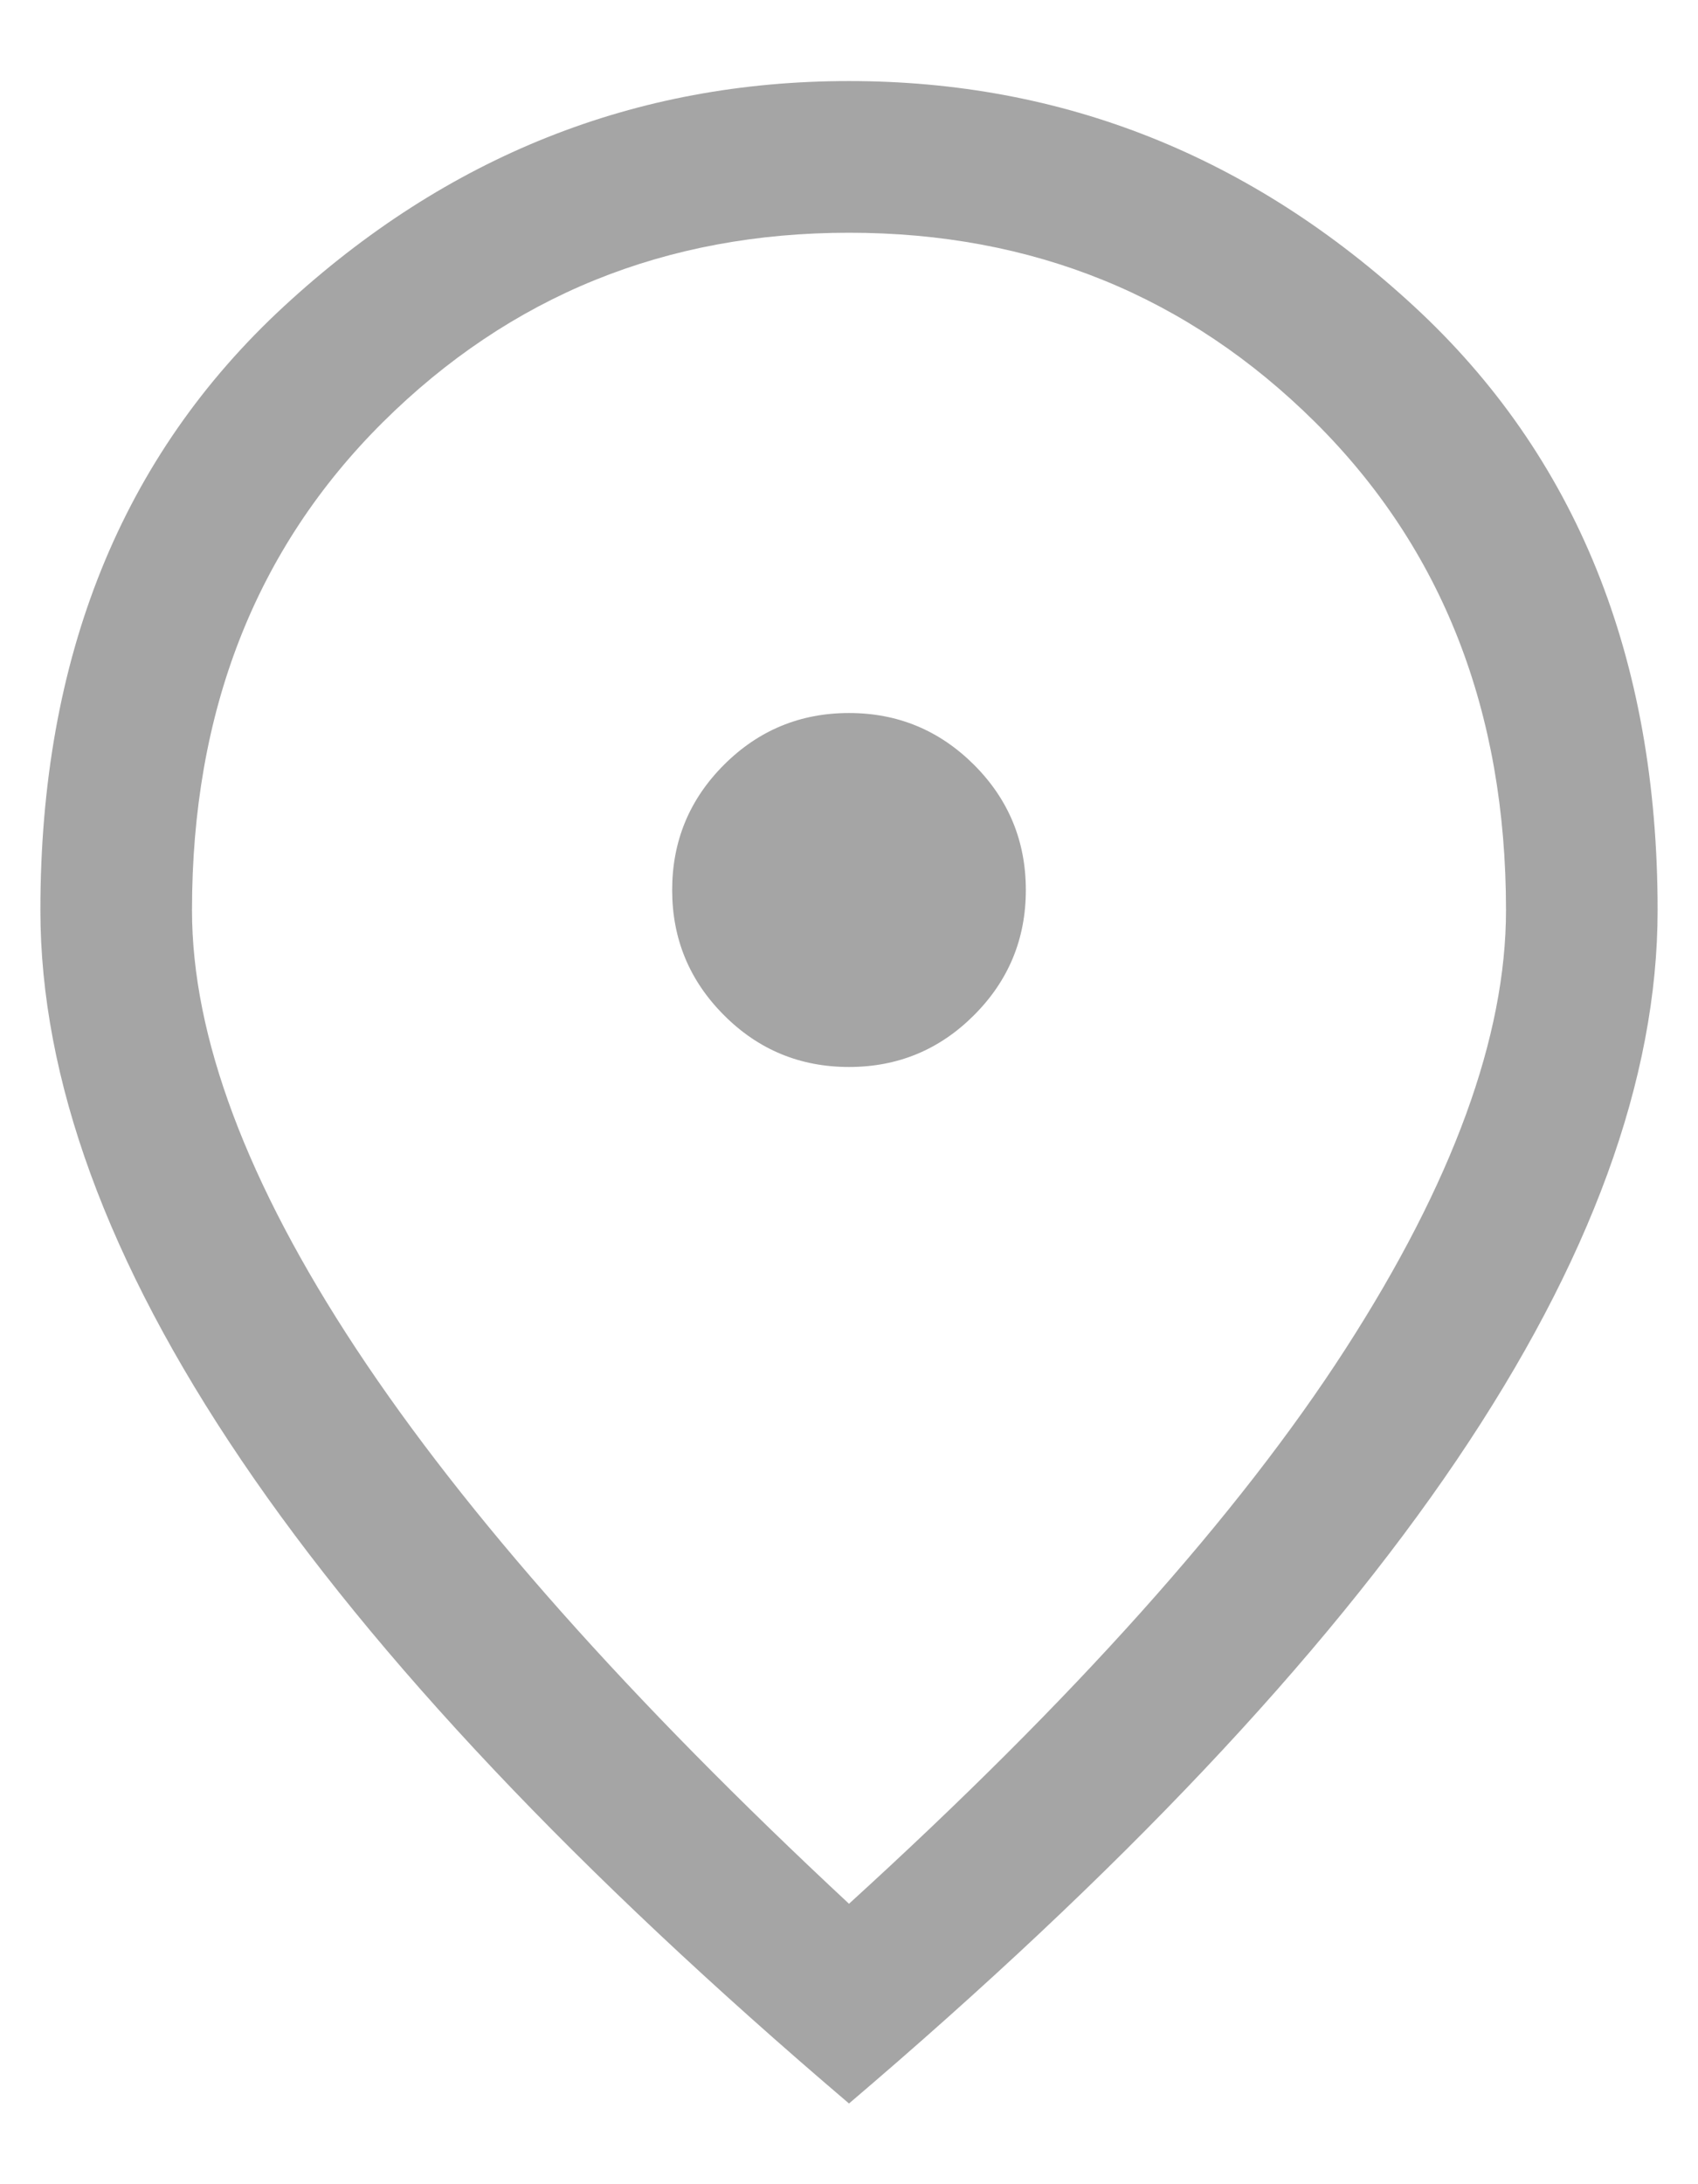 <svg width="14" height="18" viewBox="0 0 14 18" fill="none" xmlns="http://www.w3.org/2000/svg">
<path d="M7 8.793C7.403 8.793 7.746 8.651 8.031 8.366C8.316 8.081 8.458 7.737 8.458 7.335C8.458 6.932 8.316 6.588 8.031 6.303C7.746 6.019 7.403 5.876 7 5.876C6.597 5.876 6.253 6.019 5.969 6.303C5.684 6.588 5.542 6.932 5.542 7.335C5.542 7.737 5.684 8.081 5.969 8.366C6.253 8.651 6.597 8.793 7 8.793ZM7 15.689C8.847 14.008 10.212 12.484 11.094 11.116C11.976 9.748 12.417 8.543 12.417 7.501C12.417 5.862 11.892 4.522 10.844 3.48C9.795 2.439 8.514 1.918 7 1.918C5.486 1.918 4.205 2.439 3.156 3.48C2.108 4.522 1.583 5.862 1.583 7.501C1.583 8.543 2.035 9.748 2.937 11.116C3.84 12.484 5.194 14.008 7 15.689ZM7 17.335C4.764 15.432 3.094 13.665 1.99 12.033C0.885 10.401 0.333 8.89 0.333 7.501C0.333 5.418 1.003 3.758 2.344 2.522C3.684 1.286 5.236 0.668 7 0.668C8.764 0.668 10.316 1.286 11.656 2.522C12.996 3.758 13.667 5.418 13.667 7.501C13.667 8.89 13.114 10.401 12.01 12.033C10.906 13.665 9.236 15.432 7 17.335Z" fill="#A5A5A5"/>
</svg>
